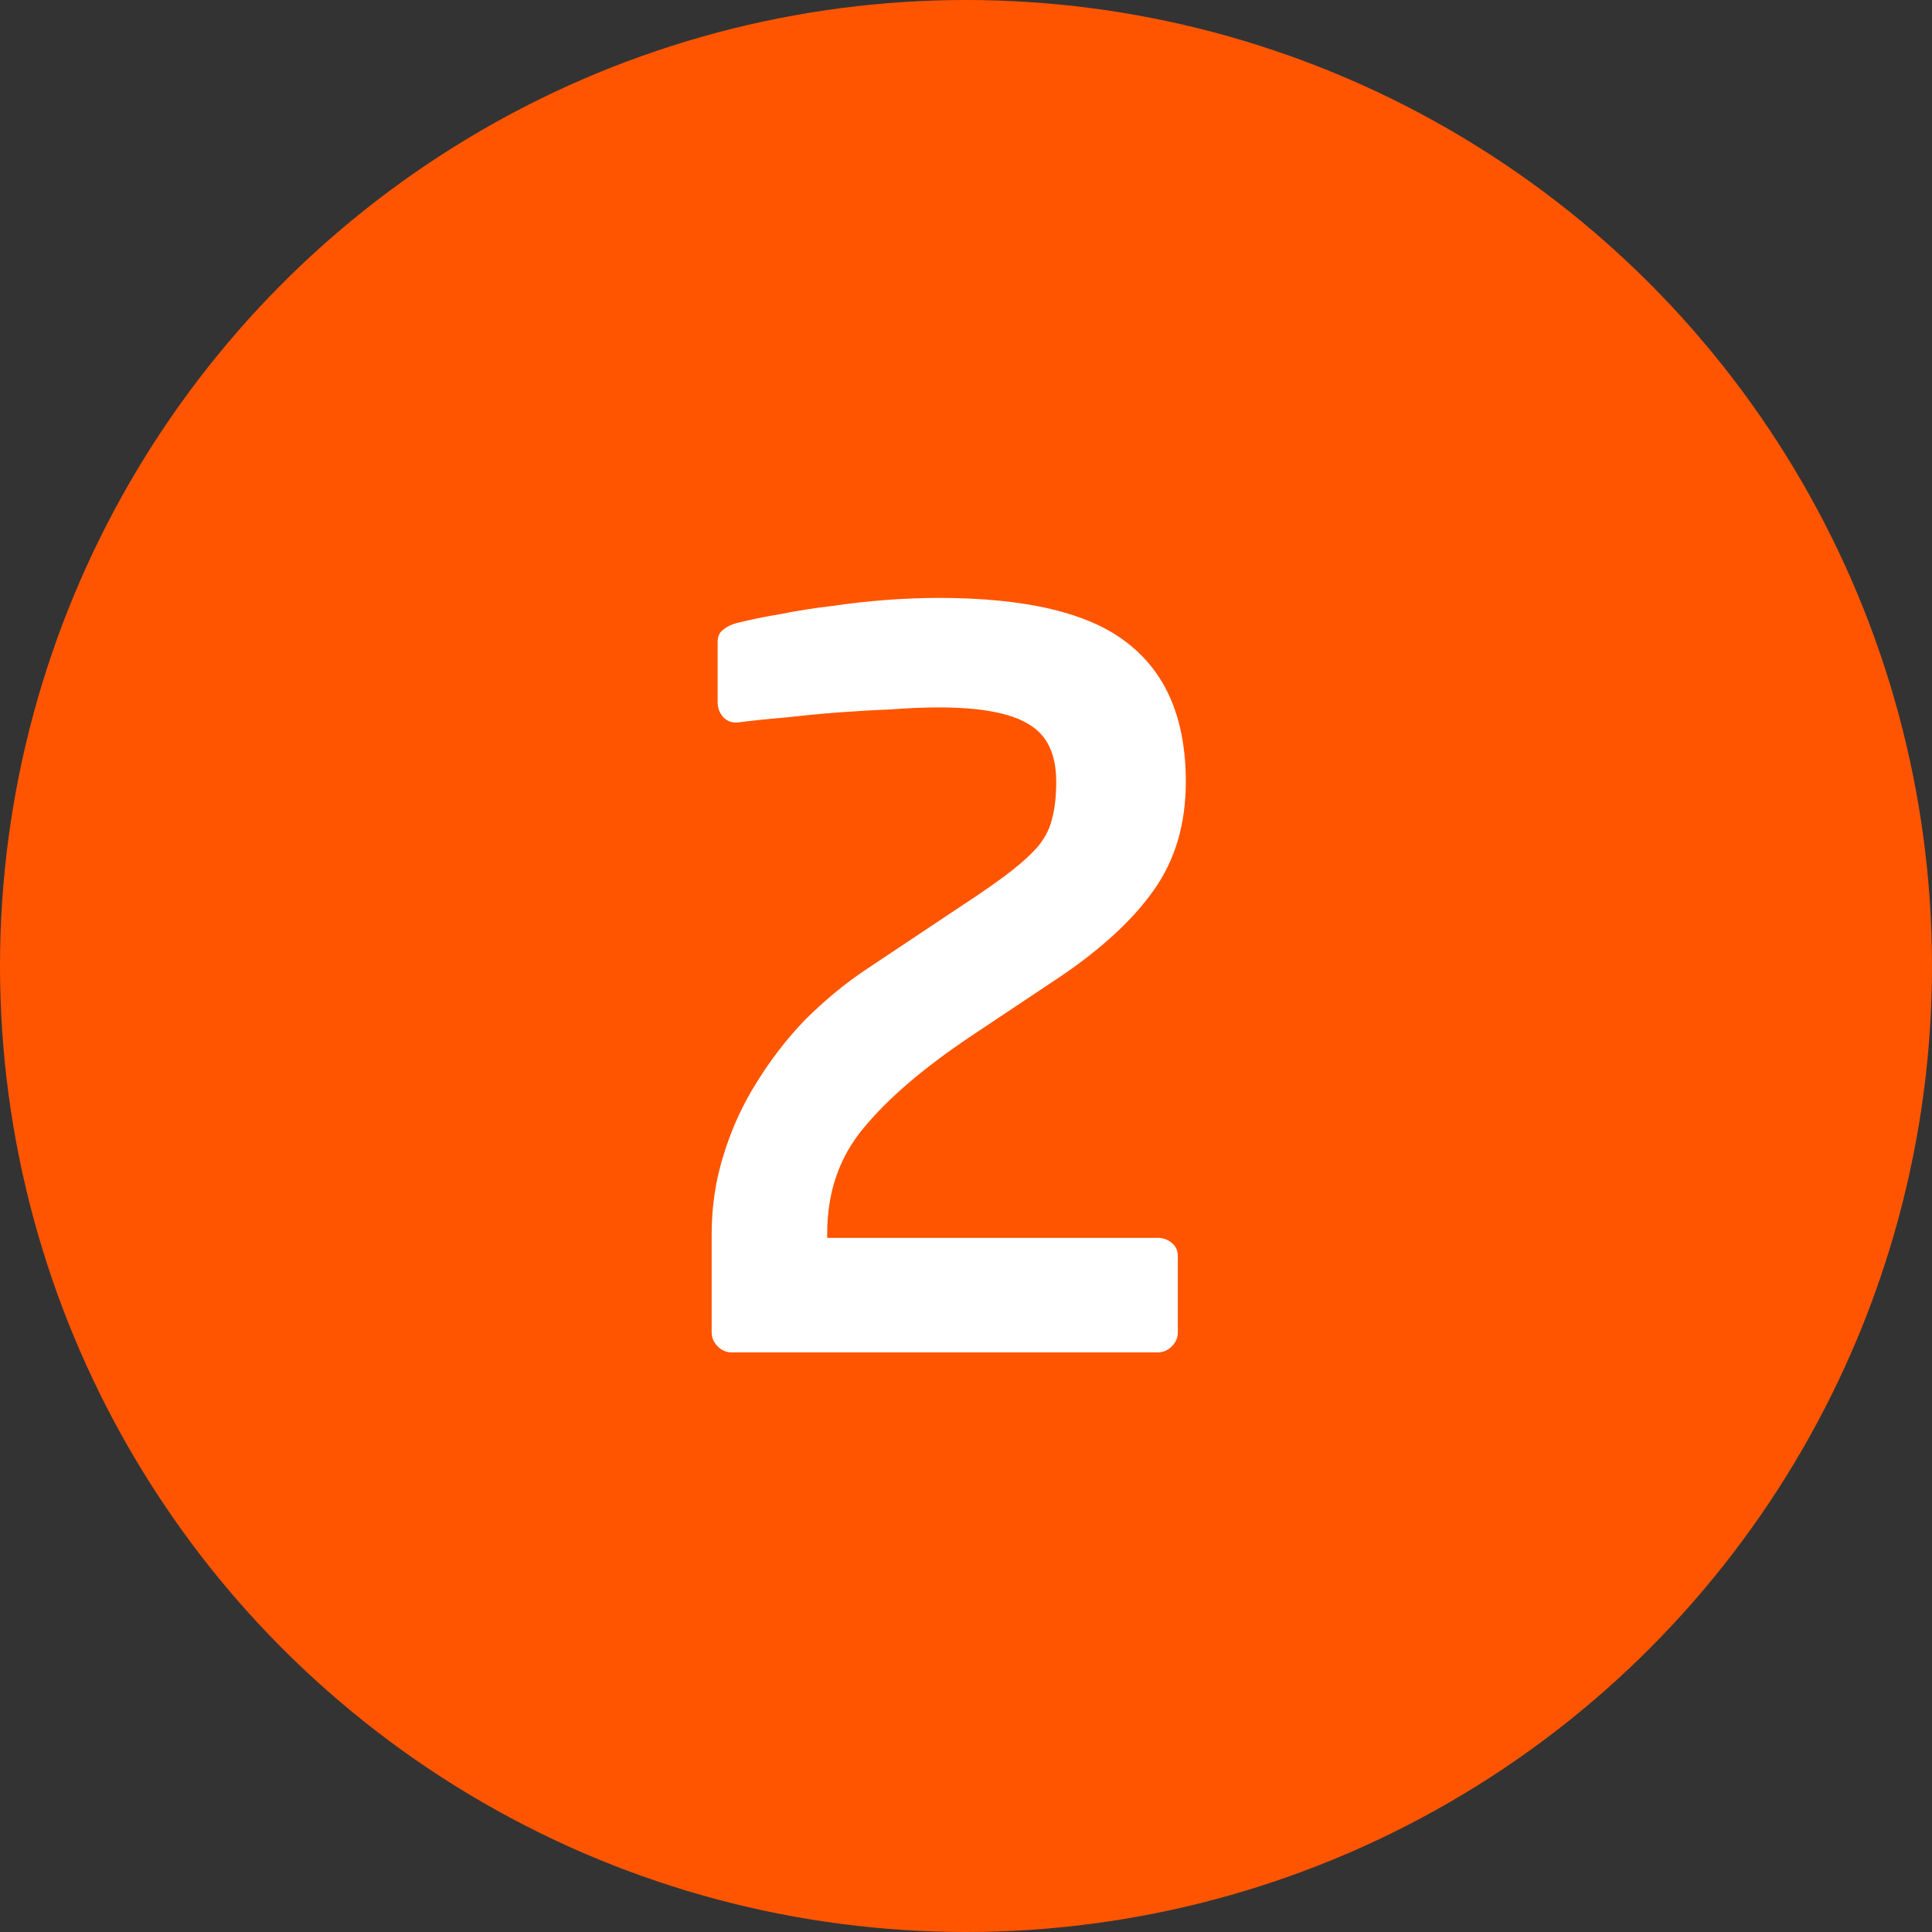 <svg width="50" height="50" viewBox="0 0 50 50" fill="none" xmlns="http://www.w3.org/2000/svg">
<rect x="0" y="0" width="50" height="50" fill="#333333" stroke="none"/>
<circle cx="25" cy="25" r="21" fill="#FF5500" stroke="#FF5500" stroke-width="8"/>
<path d="M30.689 20.232C30.689 21.324 30.412 22.26 29.858 23.04C29.32 23.803 28.514 24.548 27.439 25.276L25.099 26.836C23.886 27.651 22.968 28.439 22.343 29.202C21.72 29.947 21.407 30.857 21.407 31.932V32.036H29.962C30.1 32.036 30.221 32.079 30.326 32.166C30.43 32.253 30.482 32.365 30.482 32.504V34.48C30.482 34.619 30.43 34.74 30.326 34.844C30.221 34.948 30.1 35 29.962 35H18.938C18.799 35 18.677 34.948 18.573 34.844C18.47 34.74 18.418 34.619 18.418 34.48V31.932C18.418 31.221 18.521 30.537 18.73 29.878C18.938 29.202 19.224 28.578 19.587 28.006C19.951 27.417 20.367 26.879 20.835 26.394C21.321 25.909 21.832 25.484 22.369 25.12L24.944 23.404C25.446 23.075 25.854 22.789 26.166 22.546C26.477 22.303 26.72 22.078 26.893 21.87C27.067 21.645 27.18 21.411 27.232 21.168C27.301 20.908 27.335 20.596 27.335 20.232C27.335 19.521 27.102 19.027 26.634 18.75C26.166 18.455 25.386 18.308 24.294 18.308C23.912 18.308 23.496 18.325 23.046 18.36C22.612 18.377 22.162 18.403 21.694 18.438C21.243 18.473 20.792 18.516 20.341 18.568C19.908 18.603 19.492 18.646 19.093 18.698H19.041C18.903 18.698 18.79 18.646 18.703 18.542C18.617 18.438 18.573 18.317 18.573 18.178V16.618C18.573 16.479 18.617 16.375 18.703 16.306C18.808 16.219 18.929 16.159 19.067 16.124C19.414 16.037 19.796 15.959 20.212 15.89C20.645 15.803 21.087 15.734 21.538 15.682C22.006 15.613 22.474 15.561 22.942 15.526C23.427 15.491 23.878 15.474 24.294 15.474C26.564 15.474 28.194 15.864 29.181 16.644C30.187 17.424 30.689 18.62 30.689 20.232Z" fill="white"/>
</svg>
